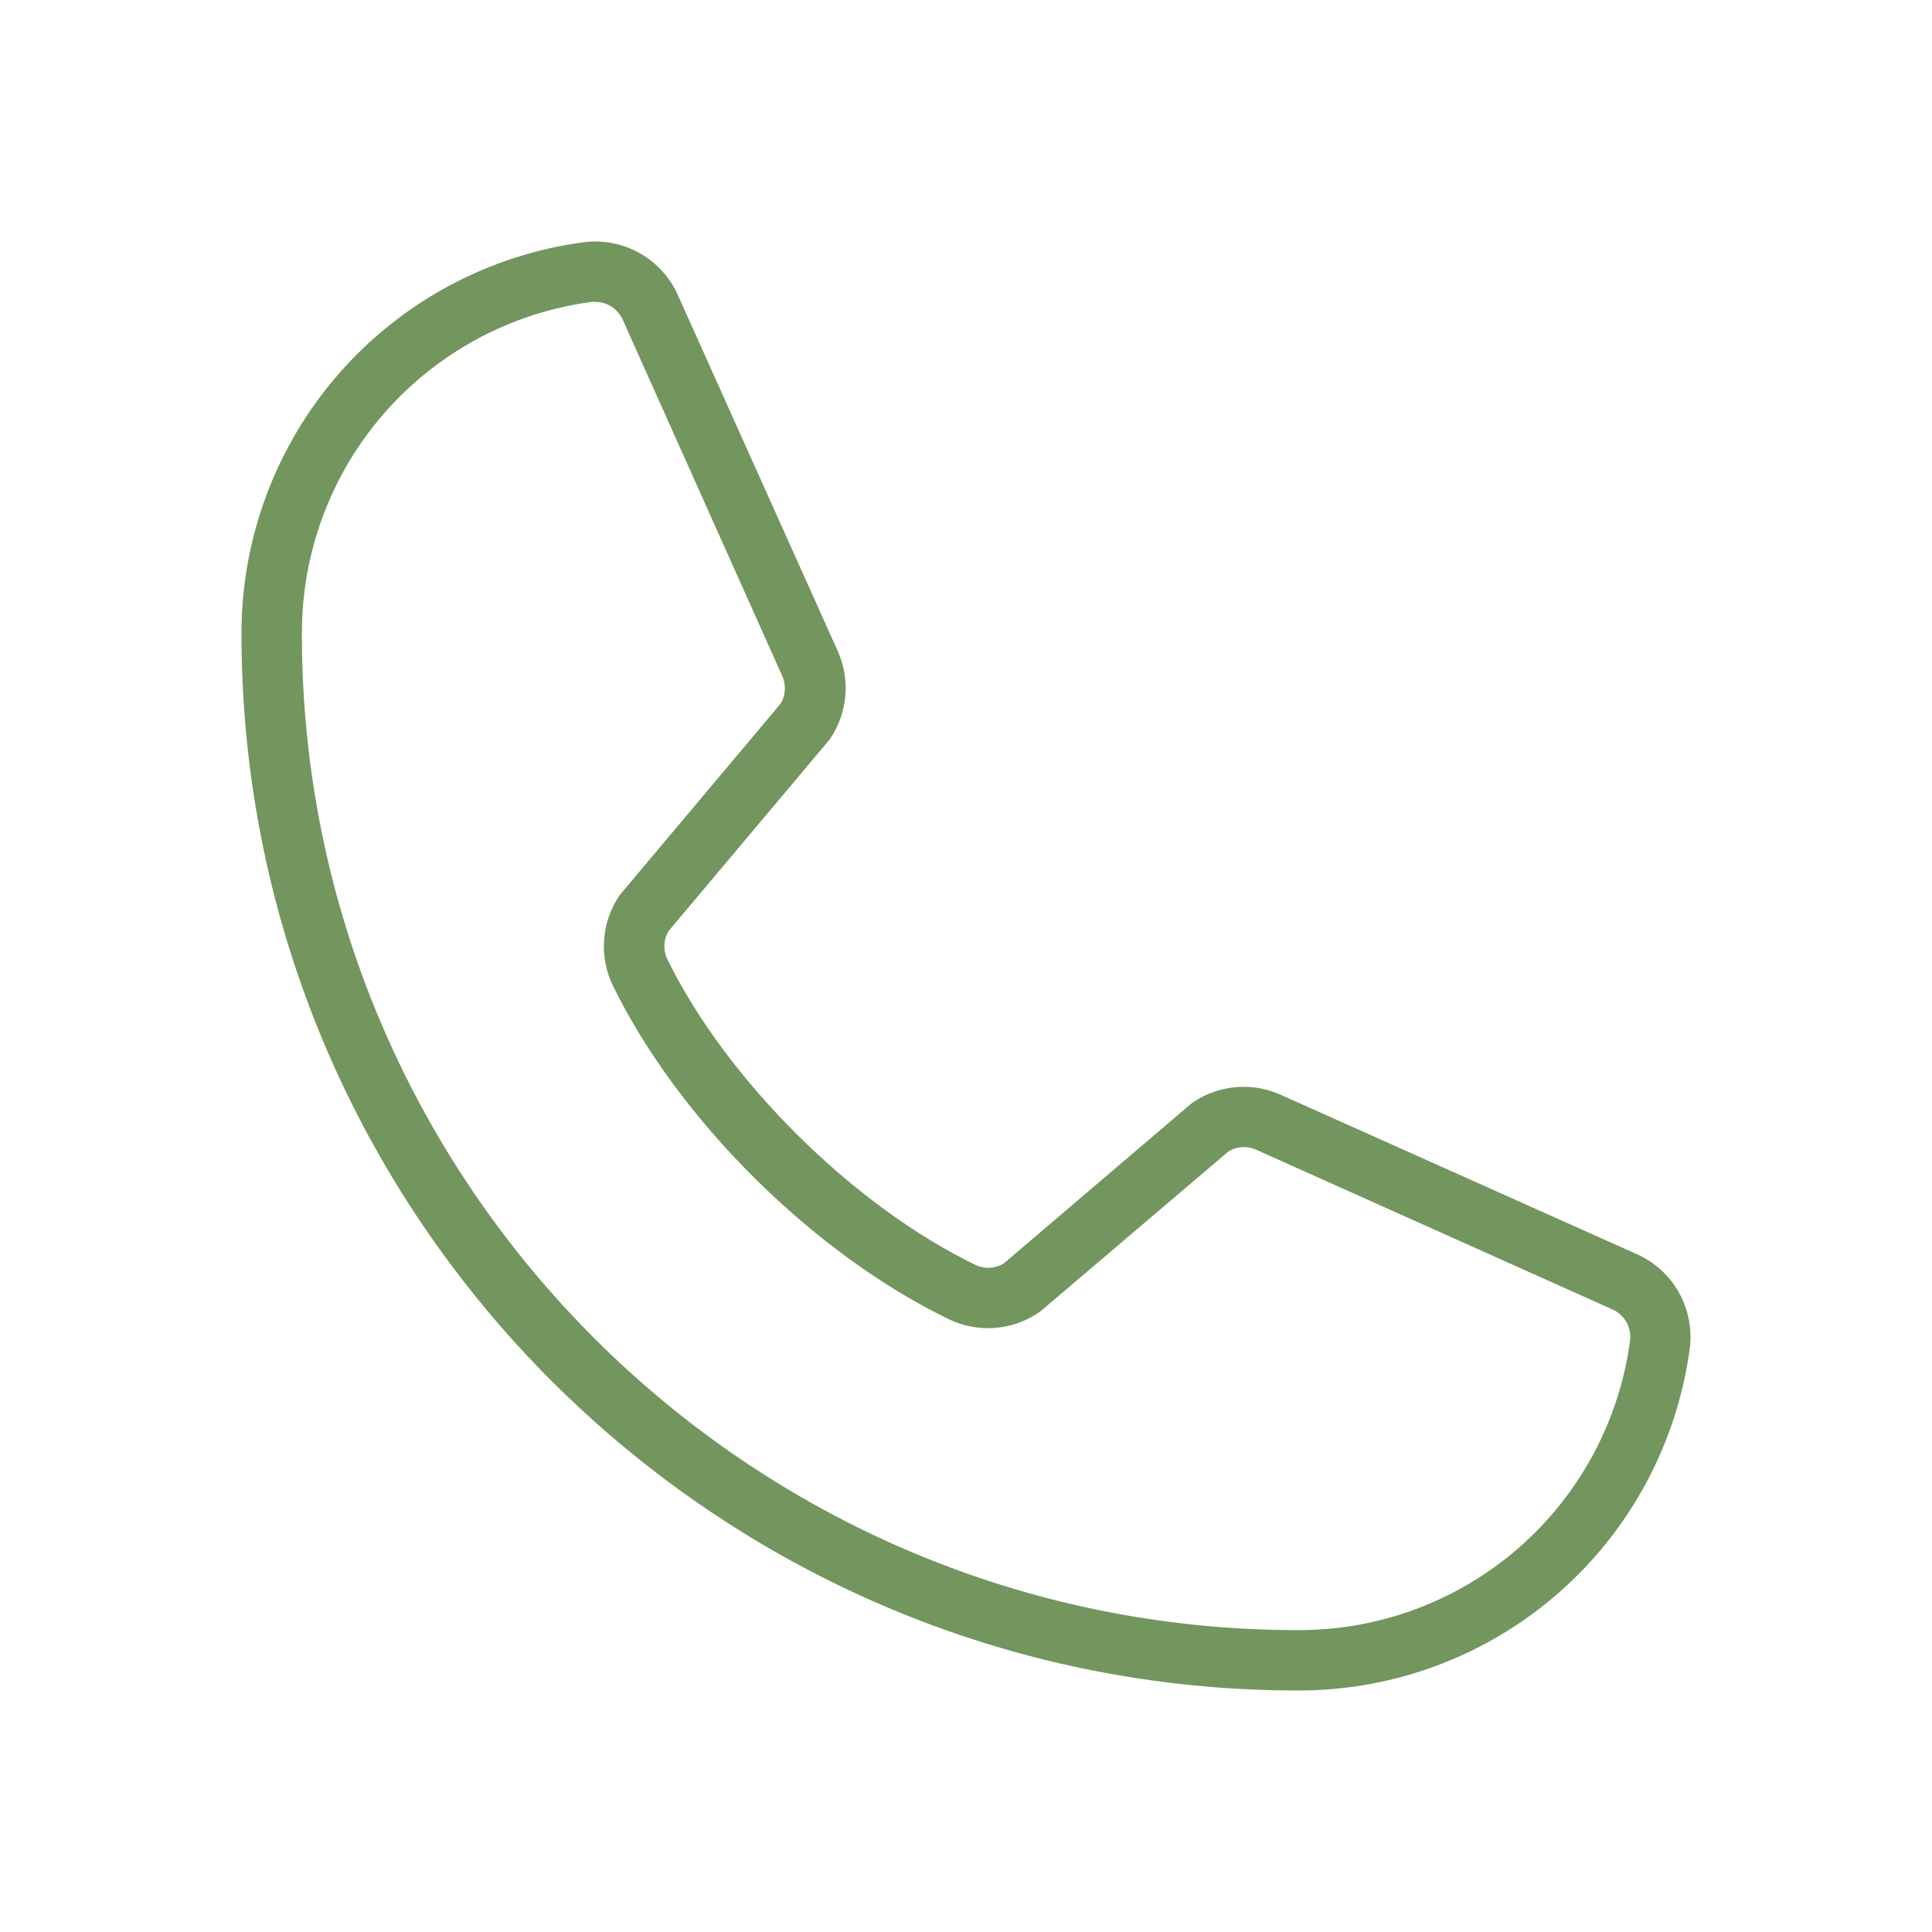 <?xml version="1.0" encoding="UTF-8"?> <svg xmlns="http://www.w3.org/2000/svg" width="24" height="24" viewBox="0 0 24 24" fill="none"><path d="M20.323 15.575L15.896 13.594C15.725 13.519 15.537 13.489 15.351 13.505C15.165 13.522 14.985 13.584 14.829 13.687C14.817 13.695 14.805 13.704 14.794 13.713L12.469 15.695C12.417 15.727 12.358 15.745 12.298 15.749C12.237 15.752 12.177 15.741 12.122 15.715C10.599 14.98 9.023 13.416 8.288 11.912C8.262 11.857 8.25 11.797 8.253 11.737C8.256 11.676 8.274 11.617 8.305 11.566L10.293 9.202C10.302 9.191 10.311 9.179 10.319 9.167C10.422 9.011 10.484 8.832 10.501 8.646C10.517 8.46 10.487 8.273 10.413 8.102L8.428 3.682C8.332 3.458 8.166 3.272 7.956 3.15C7.745 3.029 7.5 2.979 7.258 3.008C6.078 3.164 4.996 3.743 4.212 4.639C3.428 5.535 2.998 6.685 3 7.875C3 15.112 8.888 21 16.125 21C17.315 21.002 18.465 20.572 19.361 19.788C20.256 19.004 20.836 17.921 20.992 16.742C21.021 16.501 20.971 16.258 20.851 16.047C20.731 15.837 20.545 15.671 20.323 15.575ZM20.25 16.648C20.118 17.647 19.626 18.564 18.867 19.227C18.108 19.89 17.133 20.253 16.125 20.25C9.302 20.25 3.75 14.698 3.75 7.875C3.747 6.867 4.11 5.892 4.773 5.133C5.436 4.374 6.353 3.882 7.352 3.75C7.367 3.749 7.382 3.749 7.397 3.75C7.471 3.75 7.543 3.773 7.604 3.814C7.665 3.856 7.713 3.915 7.741 3.983L9.72 8.403C9.743 8.457 9.753 8.515 9.749 8.574C9.746 8.633 9.728 8.689 9.698 8.74L7.712 11.103C7.703 11.115 7.693 11.126 7.685 11.139C7.579 11.301 7.517 11.487 7.504 11.68C7.491 11.873 7.528 12.066 7.612 12.241C8.426 13.909 10.106 15.576 11.793 16.391C11.968 16.474 12.162 16.51 12.356 16.496C12.55 16.482 12.737 16.417 12.898 16.309L12.933 16.283L15.261 14.303C15.31 14.273 15.367 14.255 15.425 14.25C15.483 14.246 15.541 14.255 15.595 14.278L20.021 16.262C20.096 16.293 20.159 16.347 20.2 16.417C20.241 16.486 20.259 16.567 20.25 16.648Z" fill="#72965D"></path></svg> 
